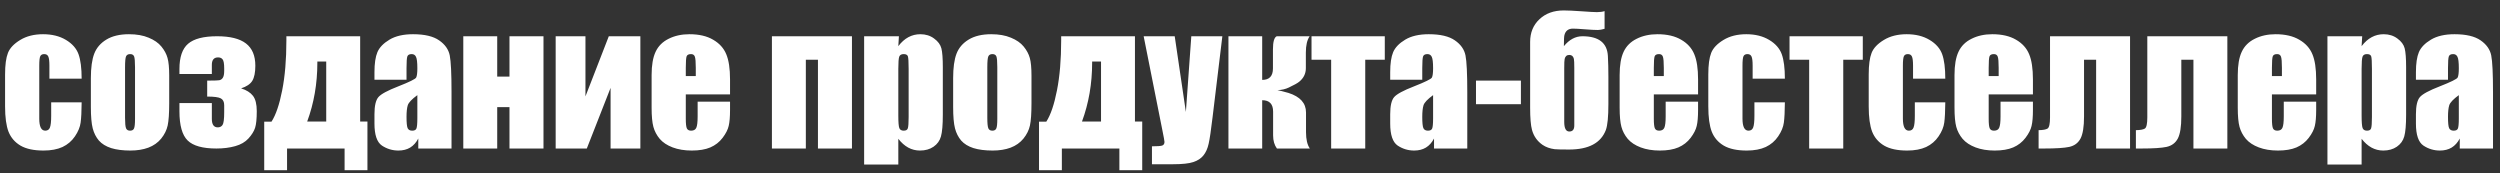 <?xml version="1.0" encoding="UTF-8"?> <svg xmlns="http://www.w3.org/2000/svg" width="202" height="14" viewBox="0 0 202 14" fill="none"><rect x="0" y="0" width="202" height="14" fill="#333333" stroke="none"/> <path d="M6.597 6.354H3.992V5.308C3.992 4.943 3.963 4.697 3.903 4.569C3.844 4.437 3.735 4.371 3.575 4.371C3.416 4.371 3.309 4.428 3.254 4.542C3.199 4.656 3.172 4.911 3.172 5.308V9.587C3.172 9.91 3.213 10.154 3.295 10.318C3.377 10.478 3.498 10.558 3.657 10.558C3.844 10.558 3.969 10.473 4.033 10.305C4.102 10.136 4.136 9.817 4.136 9.348V8.268H6.597C6.592 8.992 6.565 9.537 6.515 9.901C6.469 10.261 6.316 10.633 6.057 11.016C5.801 11.394 5.466 11.681 5.052 11.877C4.637 12.068 4.124 12.164 3.514 12.164C2.734 12.164 2.117 12.032 1.661 11.768C1.205 11.499 0.882 11.125 0.69 10.646C0.504 10.163 0.41 9.48 0.41 8.596V6.019C0.41 5.248 0.488 4.667 0.643 4.275C0.798 3.883 1.128 3.535 1.634 3.229C2.14 2.92 2.755 2.765 3.479 2.765C4.2 2.765 4.815 2.917 5.325 3.223C5.836 3.528 6.175 3.913 6.344 4.378C6.512 4.843 6.597 5.501 6.597 6.354ZM13.672 6.114V8.336C13.672 9.152 13.631 9.751 13.549 10.134C13.467 10.512 13.291 10.867 13.023 11.2C12.754 11.528 12.407 11.772 11.983 11.932C11.564 12.087 11.081 12.164 10.534 12.164C9.924 12.164 9.406 12.098 8.982 11.966C8.559 11.829 8.228 11.626 7.991 11.357C7.759 11.084 7.592 10.756 7.492 10.373C7.392 9.986 7.342 9.407 7.342 8.637V6.312C7.342 5.469 7.433 4.811 7.615 4.337C7.798 3.863 8.126 3.482 8.6 3.195C9.074 2.908 9.68 2.765 10.418 2.765C11.038 2.765 11.569 2.858 12.011 3.045C12.457 3.227 12.801 3.466 13.043 3.763C13.284 4.059 13.449 4.364 13.535 4.679C13.626 4.993 13.672 5.472 13.672 6.114ZM10.91 5.431C10.91 4.966 10.885 4.674 10.835 4.556C10.785 4.433 10.678 4.371 10.514 4.371C10.35 4.371 10.24 4.433 10.185 4.556C10.131 4.674 10.104 4.966 10.104 5.431V9.525C10.104 9.954 10.131 10.234 10.185 10.366C10.24 10.494 10.347 10.558 10.507 10.558C10.671 10.558 10.778 10.498 10.828 10.38C10.883 10.261 10.91 10.006 10.91 9.614V5.431ZM19.482 7.14C19.915 7.276 20.234 7.477 20.439 7.741C20.645 8.006 20.747 8.418 20.747 8.979C20.747 9.598 20.701 10.05 20.61 10.332C20.519 10.61 20.341 10.895 20.077 11.187C19.817 11.474 19.46 11.681 19.004 11.809C18.548 11.936 18.042 12 17.486 12C16.379 12 15.604 11.784 15.162 11.351C14.72 10.918 14.499 10.132 14.499 8.992V8.329H17.117V9.607C17.117 10.063 17.277 10.291 17.596 10.291C17.764 10.291 17.892 10.227 17.979 10.1C18.07 9.967 18.115 9.626 18.115 9.074V8.5C18.115 8.236 18.026 8.053 17.849 7.953C17.671 7.853 17.302 7.803 16.741 7.803V6.511H16.953C17.34 6.511 17.593 6.502 17.712 6.483C17.83 6.465 17.926 6.401 17.999 6.292C18.076 6.178 18.115 5.989 18.115 5.725V5.533C18.115 5.146 18.072 4.9 17.985 4.795C17.903 4.69 17.783 4.638 17.623 4.638C17.286 4.638 17.117 4.838 17.117 5.239V5.978H14.499V5.574C14.499 4.617 14.731 3.938 15.196 3.537C15.666 3.132 16.447 2.929 17.541 2.929C18.589 2.929 19.366 3.122 19.872 3.51C20.378 3.897 20.631 4.496 20.631 5.308C20.631 5.854 20.549 6.262 20.385 6.531C20.221 6.796 19.92 6.998 19.482 7.14ZM29.689 13.75H27.843V12H23.194V13.75H21.349V9.833H21.936C22.287 9.291 22.575 8.45 22.798 7.311C23.026 6.167 23.14 4.818 23.14 3.264V2.929H29.101V9.819H29.689V13.75ZM26.359 9.819V4.973H25.642V5.068C25.642 6.755 25.368 8.338 24.821 9.819H26.359ZM32.847 6.442H30.256V5.834C30.256 5.132 30.336 4.592 30.495 4.214C30.659 3.831 30.985 3.494 31.473 3.202C31.96 2.91 32.594 2.765 33.373 2.765C34.307 2.765 35.011 2.931 35.485 3.264C35.959 3.592 36.244 3.997 36.34 4.48C36.435 4.959 36.483 5.948 36.483 7.447V12H33.797V11.193C33.628 11.517 33.41 11.761 33.141 11.925C32.876 12.084 32.56 12.164 32.19 12.164C31.707 12.164 31.263 12.03 30.857 11.761C30.456 11.487 30.256 10.893 30.256 9.977V9.231C30.256 8.552 30.363 8.09 30.577 7.844C30.791 7.598 31.322 7.311 32.17 6.982C33.077 6.627 33.562 6.388 33.626 6.265C33.69 6.142 33.722 5.891 33.722 5.513C33.722 5.039 33.685 4.731 33.612 4.59C33.544 4.444 33.428 4.371 33.264 4.371C33.077 4.371 32.961 4.433 32.915 4.556C32.87 4.674 32.847 4.986 32.847 5.492V6.442ZM33.722 7.687C33.28 8.01 33.022 8.281 32.949 8.5C32.881 8.719 32.847 9.033 32.847 9.443C32.847 9.913 32.876 10.216 32.935 10.352C32.999 10.489 33.122 10.558 33.305 10.558C33.478 10.558 33.59 10.505 33.64 10.4C33.694 10.291 33.722 10.008 33.722 9.553V7.687ZM43.914 12H41.166V8.657H40.175V12H37.434V2.929H40.175V6.189H41.166V2.929H43.914V12ZM51.741 12H49.335V7.099L47.414 12H44.898V2.929H47.305V7.789L49.191 2.929H51.741V12ZM58.987 7.625H55.412V9.587C55.412 9.997 55.442 10.261 55.501 10.38C55.56 10.498 55.674 10.558 55.843 10.558C56.052 10.558 56.191 10.48 56.26 10.325C56.333 10.166 56.369 9.86 56.369 9.409V8.213H58.987V8.883C58.987 9.443 58.951 9.874 58.878 10.175C58.81 10.476 58.645 10.797 58.386 11.139C58.126 11.48 57.796 11.738 57.395 11.911C56.998 12.08 56.499 12.164 55.898 12.164C55.314 12.164 54.799 12.08 54.352 11.911C53.906 11.742 53.557 11.512 53.307 11.221C53.06 10.925 52.89 10.601 52.794 10.25C52.698 9.895 52.65 9.38 52.65 8.705V6.06C52.65 5.267 52.758 4.642 52.972 4.187C53.186 3.726 53.537 3.375 54.024 3.134C54.512 2.888 55.073 2.765 55.706 2.765C56.481 2.765 57.119 2.913 57.62 3.209C58.126 3.501 58.479 3.89 58.68 4.378C58.885 4.861 58.987 5.542 58.987 6.422V7.625ZM56.219 6.148V5.485C56.219 5.016 56.194 4.713 56.144 4.576C56.093 4.439 55.991 4.371 55.836 4.371C55.645 4.371 55.526 4.43 55.48 4.549C55.435 4.663 55.412 4.975 55.412 5.485V6.148H56.219ZM62.371 12V2.929H68.838V12H66.09V4.829H65.112V12H62.371ZM72.632 2.929L72.584 3.729C72.83 3.405 73.101 3.163 73.397 3.004C73.694 2.844 74.017 2.765 74.368 2.765C74.796 2.765 75.166 2.881 75.476 3.113C75.79 3.341 75.986 3.605 76.064 3.906C76.141 4.207 76.18 4.717 76.18 5.438V9.259C76.18 10.084 76.13 10.671 76.029 11.023C75.934 11.369 75.733 11.647 75.428 11.856C75.127 12.062 74.762 12.164 74.334 12.164C73.992 12.164 73.675 12.084 73.384 11.925C73.092 11.765 72.826 11.528 72.584 11.214V13.292H69.822V2.929H72.632ZM73.418 5.567C73.418 5.007 73.397 4.667 73.356 4.549C73.315 4.43 73.201 4.371 73.015 4.371C72.832 4.371 72.714 4.439 72.659 4.576C72.609 4.713 72.584 5.043 72.584 5.567V9.327C72.584 9.874 72.611 10.216 72.666 10.352C72.721 10.489 72.839 10.558 73.022 10.558C73.199 10.558 73.309 10.496 73.35 10.373C73.395 10.245 73.418 9.94 73.418 9.457V5.567ZM83.344 6.114V8.336C83.344 9.152 83.303 9.751 83.221 10.134C83.139 10.512 82.963 10.867 82.694 11.2C82.425 11.528 82.079 11.772 81.655 11.932C81.236 12.087 80.753 12.164 80.206 12.164C79.595 12.164 79.078 12.098 78.654 11.966C78.231 11.829 77.9 11.626 77.663 11.357C77.431 11.084 77.264 10.756 77.164 10.373C77.064 9.986 77.014 9.407 77.014 8.637V6.312C77.014 5.469 77.105 4.811 77.287 4.337C77.469 3.863 77.797 3.482 78.272 3.195C78.745 2.908 79.352 2.765 80.09 2.765C80.71 2.765 81.241 2.858 81.683 3.045C82.129 3.227 82.473 3.466 82.715 3.763C82.956 4.059 83.12 4.364 83.207 4.679C83.298 4.993 83.344 5.472 83.344 6.114ZM80.582 5.431C80.582 4.966 80.557 4.674 80.507 4.556C80.457 4.433 80.35 4.371 80.186 4.371C80.022 4.371 79.912 4.433 79.857 4.556C79.803 4.674 79.775 4.966 79.775 5.431V9.525C79.775 9.954 79.803 10.234 79.857 10.366C79.912 10.494 80.019 10.558 80.179 10.558C80.343 10.558 80.45 10.498 80.5 10.38C80.555 10.261 80.582 10.006 80.582 9.614V5.431ZM92.292 13.75H90.446V12H85.798V13.75H83.952V9.833H84.54C84.891 9.291 85.178 8.45 85.401 7.311C85.629 6.167 85.743 4.818 85.743 3.264V2.929H91.704V9.819H92.292V13.75ZM88.963 9.819V4.973H88.245V5.068C88.245 6.755 87.972 8.338 87.425 9.819H88.963ZM98.766 2.929L97.973 9.491C97.85 10.53 97.745 11.239 97.658 11.617C97.576 11.995 97.437 12.308 97.241 12.554C97.045 12.8 96.772 12.98 96.421 13.094C96.075 13.212 95.519 13.271 94.753 13.271H93.078V11.822C93.507 11.822 93.782 11.802 93.905 11.761C94.028 11.715 94.09 11.617 94.09 11.467C94.09 11.394 94.033 11.077 93.919 10.517L92.408 2.929H94.917L95.819 9.047L96.257 2.929H98.766ZM101.985 2.929V6.456C102.564 6.456 102.854 6.148 102.854 5.533V3.995C102.854 3.375 102.956 3.02 103.161 2.929H105.82C105.615 3.225 105.513 3.662 105.513 4.241V5.506C105.513 5.948 105.333 6.315 104.973 6.606C104.84 6.716 104.562 6.871 104.139 7.071C103.865 7.203 103.558 7.274 103.216 7.283C103.375 7.311 103.674 7.386 104.111 7.509C105.055 7.81 105.526 8.336 105.526 9.088V10.681C105.526 11.264 105.629 11.704 105.834 12H103.175C102.97 11.722 102.867 11.367 102.867 10.934V9.02C102.867 8.404 102.573 8.097 101.985 8.097V12H99.258V2.929H101.985ZM111.891 2.929V4.829H110.312V12H107.557V4.829H105.971V2.929H111.891ZM114.919 6.442H112.328V5.834C112.328 5.132 112.408 4.592 112.567 4.214C112.731 3.831 113.057 3.494 113.545 3.202C114.033 2.91 114.666 2.765 115.445 2.765C116.38 2.765 117.084 2.931 117.558 3.264C118.032 3.592 118.316 3.997 118.412 4.48C118.508 4.959 118.556 5.948 118.556 7.447V12H115.869V11.193C115.701 11.517 115.482 11.761 115.213 11.925C114.949 12.084 114.632 12.164 114.263 12.164C113.78 12.164 113.335 12.03 112.93 11.761C112.529 11.487 112.328 10.893 112.328 9.977V9.231C112.328 8.552 112.435 8.09 112.649 7.844C112.864 7.598 113.395 7.311 114.242 6.982C115.149 6.627 115.634 6.388 115.698 6.265C115.762 6.142 115.794 5.891 115.794 5.513C115.794 5.039 115.757 4.731 115.685 4.59C115.616 4.444 115.5 4.371 115.336 4.371C115.149 4.371 115.033 4.433 114.987 4.556C114.942 4.674 114.919 4.986 114.919 5.492V6.442ZM115.794 7.687C115.352 8.01 115.094 8.281 115.021 8.5C114.953 8.719 114.919 9.033 114.919 9.443C114.919 9.913 114.949 10.216 115.008 10.352C115.072 10.489 115.195 10.558 115.377 10.558C115.55 10.558 115.662 10.505 115.712 10.4C115.767 10.291 115.794 10.008 115.794 9.553V7.687ZM122.89 6.511V8.418H119.26V6.511H122.89ZM127.203 10.141V5.506C127.203 5.1 127.192 4.85 127.169 4.754C127.119 4.544 126.996 4.439 126.8 4.439C126.599 4.439 126.474 4.547 126.424 4.761C126.401 4.861 126.39 5.109 126.39 5.506V9.847C126.39 10.366 126.526 10.626 126.8 10.626C127.069 10.626 127.203 10.464 127.203 10.141ZM127.859 2.929C129.172 2.929 129.858 3.46 129.917 4.521C129.944 5.027 129.958 5.583 129.958 6.189V8.404C129.958 9.43 129.89 10.129 129.753 10.503C129.352 11.556 128.361 12.082 126.779 12.082C126.187 12.082 125.799 12.073 125.617 12.055C125.234 12.005 124.909 11.888 124.64 11.706C124.211 11.41 123.926 11.007 123.785 10.496C123.685 10.122 123.635 9.528 123.635 8.712V3.387C123.635 2.635 123.885 2.024 124.387 1.555C124.888 1.081 125.542 0.844 126.349 0.844C126.686 0.844 127.169 0.867 127.798 0.912C128.427 0.958 128.839 0.98 129.035 0.98C129.277 0.98 129.482 0.953 129.65 0.898V2.327C129.427 2.391 129.249 2.423 129.117 2.423C128.871 2.423 128.52 2.405 128.064 2.368C127.613 2.332 127.29 2.313 127.094 2.313C126.72 2.313 126.49 2.491 126.403 2.847C126.376 2.951 126.362 3.245 126.362 3.729C126.8 3.195 127.299 2.929 127.859 2.929ZM137.204 7.625H133.629V9.587C133.629 9.997 133.659 10.261 133.718 10.38C133.777 10.498 133.891 10.558 134.06 10.558C134.269 10.558 134.408 10.48 134.477 10.325C134.549 10.166 134.586 9.86 134.586 9.409V8.213H137.204V8.883C137.204 9.443 137.168 9.874 137.095 10.175C137.026 10.476 136.862 10.797 136.603 11.139C136.343 11.48 136.012 11.738 135.611 11.911C135.215 12.08 134.716 12.164 134.114 12.164C133.531 12.164 133.016 12.08 132.569 11.911C132.123 11.742 131.774 11.512 131.523 11.221C131.277 10.925 131.106 10.601 131.011 10.25C130.915 9.895 130.867 9.38 130.867 8.705V6.06C130.867 5.267 130.974 4.642 131.188 4.187C131.403 3.726 131.754 3.375 132.241 3.134C132.729 2.888 133.289 2.765 133.923 2.765C134.698 2.765 135.336 2.913 135.837 3.209C136.343 3.501 136.696 3.89 136.896 4.378C137.102 4.861 137.204 5.542 137.204 6.422V7.625ZM134.436 6.148V5.485C134.436 5.016 134.41 4.713 134.36 4.576C134.31 4.439 134.208 4.371 134.053 4.371C133.861 4.371 133.743 4.43 133.697 4.549C133.652 4.663 133.629 4.975 133.629 5.485V6.148H134.436ZM144.218 6.354H141.613V5.308C141.613 4.943 141.584 4.697 141.524 4.569C141.465 4.437 141.356 4.371 141.196 4.371C141.037 4.371 140.93 4.428 140.875 4.542C140.82 4.656 140.793 4.911 140.793 5.308V9.587C140.793 9.91 140.834 10.154 140.916 10.318C140.998 10.478 141.119 10.558 141.278 10.558C141.465 10.558 141.59 10.473 141.654 10.305C141.723 10.136 141.757 9.817 141.757 9.348V8.268H144.218C144.213 8.992 144.186 9.537 144.136 9.901C144.09 10.261 143.938 10.633 143.678 11.016C143.423 11.394 143.088 11.681 142.673 11.877C142.258 12.068 141.745 12.164 141.135 12.164C140.355 12.164 139.738 12.032 139.282 11.768C138.826 11.499 138.503 11.125 138.312 10.646C138.125 10.163 138.031 9.48 138.031 8.596V6.019C138.031 5.248 138.109 4.667 138.264 4.275C138.419 3.883 138.749 3.535 139.255 3.229C139.761 2.92 140.376 2.765 141.101 2.765C141.821 2.765 142.436 2.917 142.946 3.223C143.457 3.528 143.796 3.913 143.965 4.378C144.133 4.843 144.218 5.501 144.218 6.354ZM150.514 2.929V4.829H148.935V12H146.18V4.829H144.594V2.929H150.514ZM157.179 6.354H154.574V5.308C154.574 4.943 154.545 4.697 154.485 4.569C154.426 4.437 154.317 4.371 154.157 4.371C153.998 4.371 153.891 4.428 153.836 4.542C153.781 4.656 153.754 4.911 153.754 5.308V9.587C153.754 9.91 153.795 10.154 153.877 10.318C153.959 10.478 154.08 10.558 154.239 10.558C154.426 10.558 154.551 10.473 154.615 10.305C154.684 10.136 154.718 9.817 154.718 9.348V8.268H157.179C157.174 8.992 157.147 9.537 157.097 9.901C157.051 10.261 156.898 10.633 156.639 11.016C156.383 11.394 156.049 11.681 155.634 11.877C155.219 12.068 154.706 12.164 154.096 12.164C153.316 12.164 152.699 12.032 152.243 11.768C151.787 11.499 151.464 11.125 151.272 10.646C151.086 10.163 150.992 9.48 150.992 8.596V6.019C150.992 5.248 151.07 4.667 151.225 4.275C151.38 3.883 151.71 3.535 152.216 3.229C152.722 2.92 153.337 2.765 154.062 2.765C154.782 2.765 155.397 2.917 155.907 3.223C156.418 3.528 156.757 3.913 156.926 4.378C157.094 4.843 157.179 5.501 157.179 6.354ZM164.261 7.625H160.686V9.587C160.686 9.997 160.715 10.261 160.774 10.38C160.834 10.498 160.948 10.558 161.116 10.558C161.326 10.558 161.465 10.48 161.533 10.325C161.606 10.166 161.643 9.86 161.643 9.409V8.213H164.261V8.883C164.261 9.443 164.224 9.874 164.151 10.175C164.083 10.476 163.919 10.797 163.659 11.139C163.399 11.48 163.069 11.738 162.668 11.911C162.271 12.08 161.772 12.164 161.171 12.164C160.588 12.164 160.073 12.08 159.626 11.911C159.179 11.742 158.831 11.512 158.58 11.221C158.334 10.925 158.163 10.601 158.067 10.25C157.972 9.895 157.924 9.38 157.924 8.705V6.06C157.924 5.267 158.031 4.642 158.245 4.187C158.459 3.726 158.81 3.375 159.298 3.134C159.785 2.888 160.346 2.765 160.979 2.765C161.754 2.765 162.392 2.913 162.894 3.209C163.399 3.501 163.753 3.89 163.953 4.378C164.158 4.861 164.261 5.542 164.261 6.422V7.625ZM161.492 6.148V5.485C161.492 5.016 161.467 4.713 161.417 4.576C161.367 4.439 161.264 4.371 161.109 4.371C160.918 4.371 160.799 4.43 160.754 4.549C160.708 4.663 160.686 4.975 160.686 5.485V6.148H161.492ZM169.367 12V4.829H168.39V9.409C168.39 10.243 168.294 10.84 168.103 11.2C167.911 11.556 167.608 11.779 167.193 11.87C166.783 11.957 166.109 12 165.17 12H164.719V10.517C165.07 10.512 165.311 10.469 165.443 10.387C165.576 10.3 165.642 10.002 165.642 9.491V2.929H172.108V12H169.367ZM177.229 12V4.829H176.251V9.409C176.251 10.243 176.155 10.84 175.964 11.2C175.772 11.556 175.469 11.779 175.055 11.87C174.645 11.957 173.97 12 173.031 12H172.58V10.517C172.931 10.512 173.173 10.469 173.305 10.387C173.437 10.3 173.503 10.002 173.503 9.491V2.929H179.97V12H177.229ZM187.147 7.625H183.572V9.587C183.572 9.997 183.602 10.261 183.661 10.38C183.72 10.498 183.834 10.558 184.003 10.558C184.213 10.558 184.352 10.48 184.42 10.325C184.493 10.166 184.529 9.86 184.529 9.409V8.213H187.147V8.883C187.147 9.443 187.111 9.874 187.038 10.175C186.97 10.476 186.806 10.797 186.546 11.139C186.286 11.48 185.956 11.738 185.555 11.911C185.158 12.08 184.659 12.164 184.058 12.164C183.474 12.164 182.959 12.08 182.513 11.911C182.066 11.742 181.717 11.512 181.467 11.221C181.221 10.925 181.05 10.601 180.954 10.25C180.858 9.895 180.811 9.38 180.811 8.705V6.06C180.811 5.267 180.918 4.642 181.132 4.187C181.346 3.726 181.697 3.375 182.185 3.134C182.672 2.888 183.233 2.765 183.866 2.765C184.641 2.765 185.279 2.913 185.78 3.209C186.286 3.501 186.639 3.89 186.84 4.378C187.045 4.861 187.147 5.542 187.147 6.422V7.625ZM184.379 6.148V5.485C184.379 5.016 184.354 4.713 184.304 4.576C184.254 4.439 184.151 4.371 183.996 4.371C183.805 4.371 183.686 4.43 183.641 4.549C183.595 4.663 183.572 4.975 183.572 5.485V6.148H184.379ZM190.866 2.929L190.818 3.729C191.064 3.405 191.336 3.163 191.632 3.004C191.928 2.844 192.252 2.765 192.603 2.765C193.031 2.765 193.4 2.881 193.71 3.113C194.024 3.341 194.22 3.605 194.298 3.906C194.375 4.207 194.414 4.717 194.414 5.438V9.259C194.414 10.084 194.364 10.671 194.264 11.023C194.168 11.369 193.967 11.647 193.662 11.856C193.361 12.062 192.997 12.164 192.568 12.164C192.227 12.164 191.91 12.084 191.618 11.925C191.326 11.765 191.06 11.528 190.818 11.214V13.292H188.057V2.929H190.866ZM191.652 5.567C191.652 5.007 191.632 4.667 191.591 4.549C191.55 4.43 191.436 4.371 191.249 4.371C191.067 4.371 190.948 4.439 190.894 4.576C190.843 4.713 190.818 5.043 190.818 5.567V9.327C190.818 9.874 190.846 10.216 190.9 10.352C190.955 10.489 191.074 10.558 191.256 10.558C191.434 10.558 191.543 10.496 191.584 10.373C191.63 10.245 191.652 9.94 191.652 9.457V5.567ZM197.798 6.442H195.207V5.834C195.207 5.132 195.287 4.592 195.446 4.214C195.61 3.831 195.936 3.494 196.424 3.202C196.911 2.91 197.545 2.765 198.324 2.765C199.258 2.765 199.963 2.931 200.437 3.264C200.91 3.592 201.195 3.997 201.291 4.48C201.387 4.959 201.435 5.948 201.435 7.447V12H198.748V11.193C198.579 11.517 198.361 11.761 198.092 11.925C197.827 12.084 197.511 12.164 197.142 12.164C196.659 12.164 196.214 12.03 195.809 11.761C195.408 11.487 195.207 10.893 195.207 9.977V9.231C195.207 8.552 195.314 8.09 195.528 7.844C195.743 7.598 196.273 7.311 197.121 6.982C198.028 6.627 198.513 6.388 198.577 6.265C198.641 6.142 198.673 5.891 198.673 5.513C198.673 5.039 198.636 4.731 198.563 4.59C198.495 4.444 198.379 4.371 198.215 4.371C198.028 4.371 197.912 4.433 197.866 4.556C197.821 4.674 197.798 4.986 197.798 5.492V6.442ZM198.673 7.687C198.231 8.01 197.973 8.281 197.9 8.5C197.832 8.719 197.798 9.033 197.798 9.443C197.798 9.913 197.827 10.216 197.887 10.352C197.951 10.489 198.074 10.558 198.256 10.558C198.429 10.558 198.541 10.505 198.591 10.4C198.646 10.291 198.673 10.008 198.673 9.553V7.687Z" fill="white"></path> </svg> 
